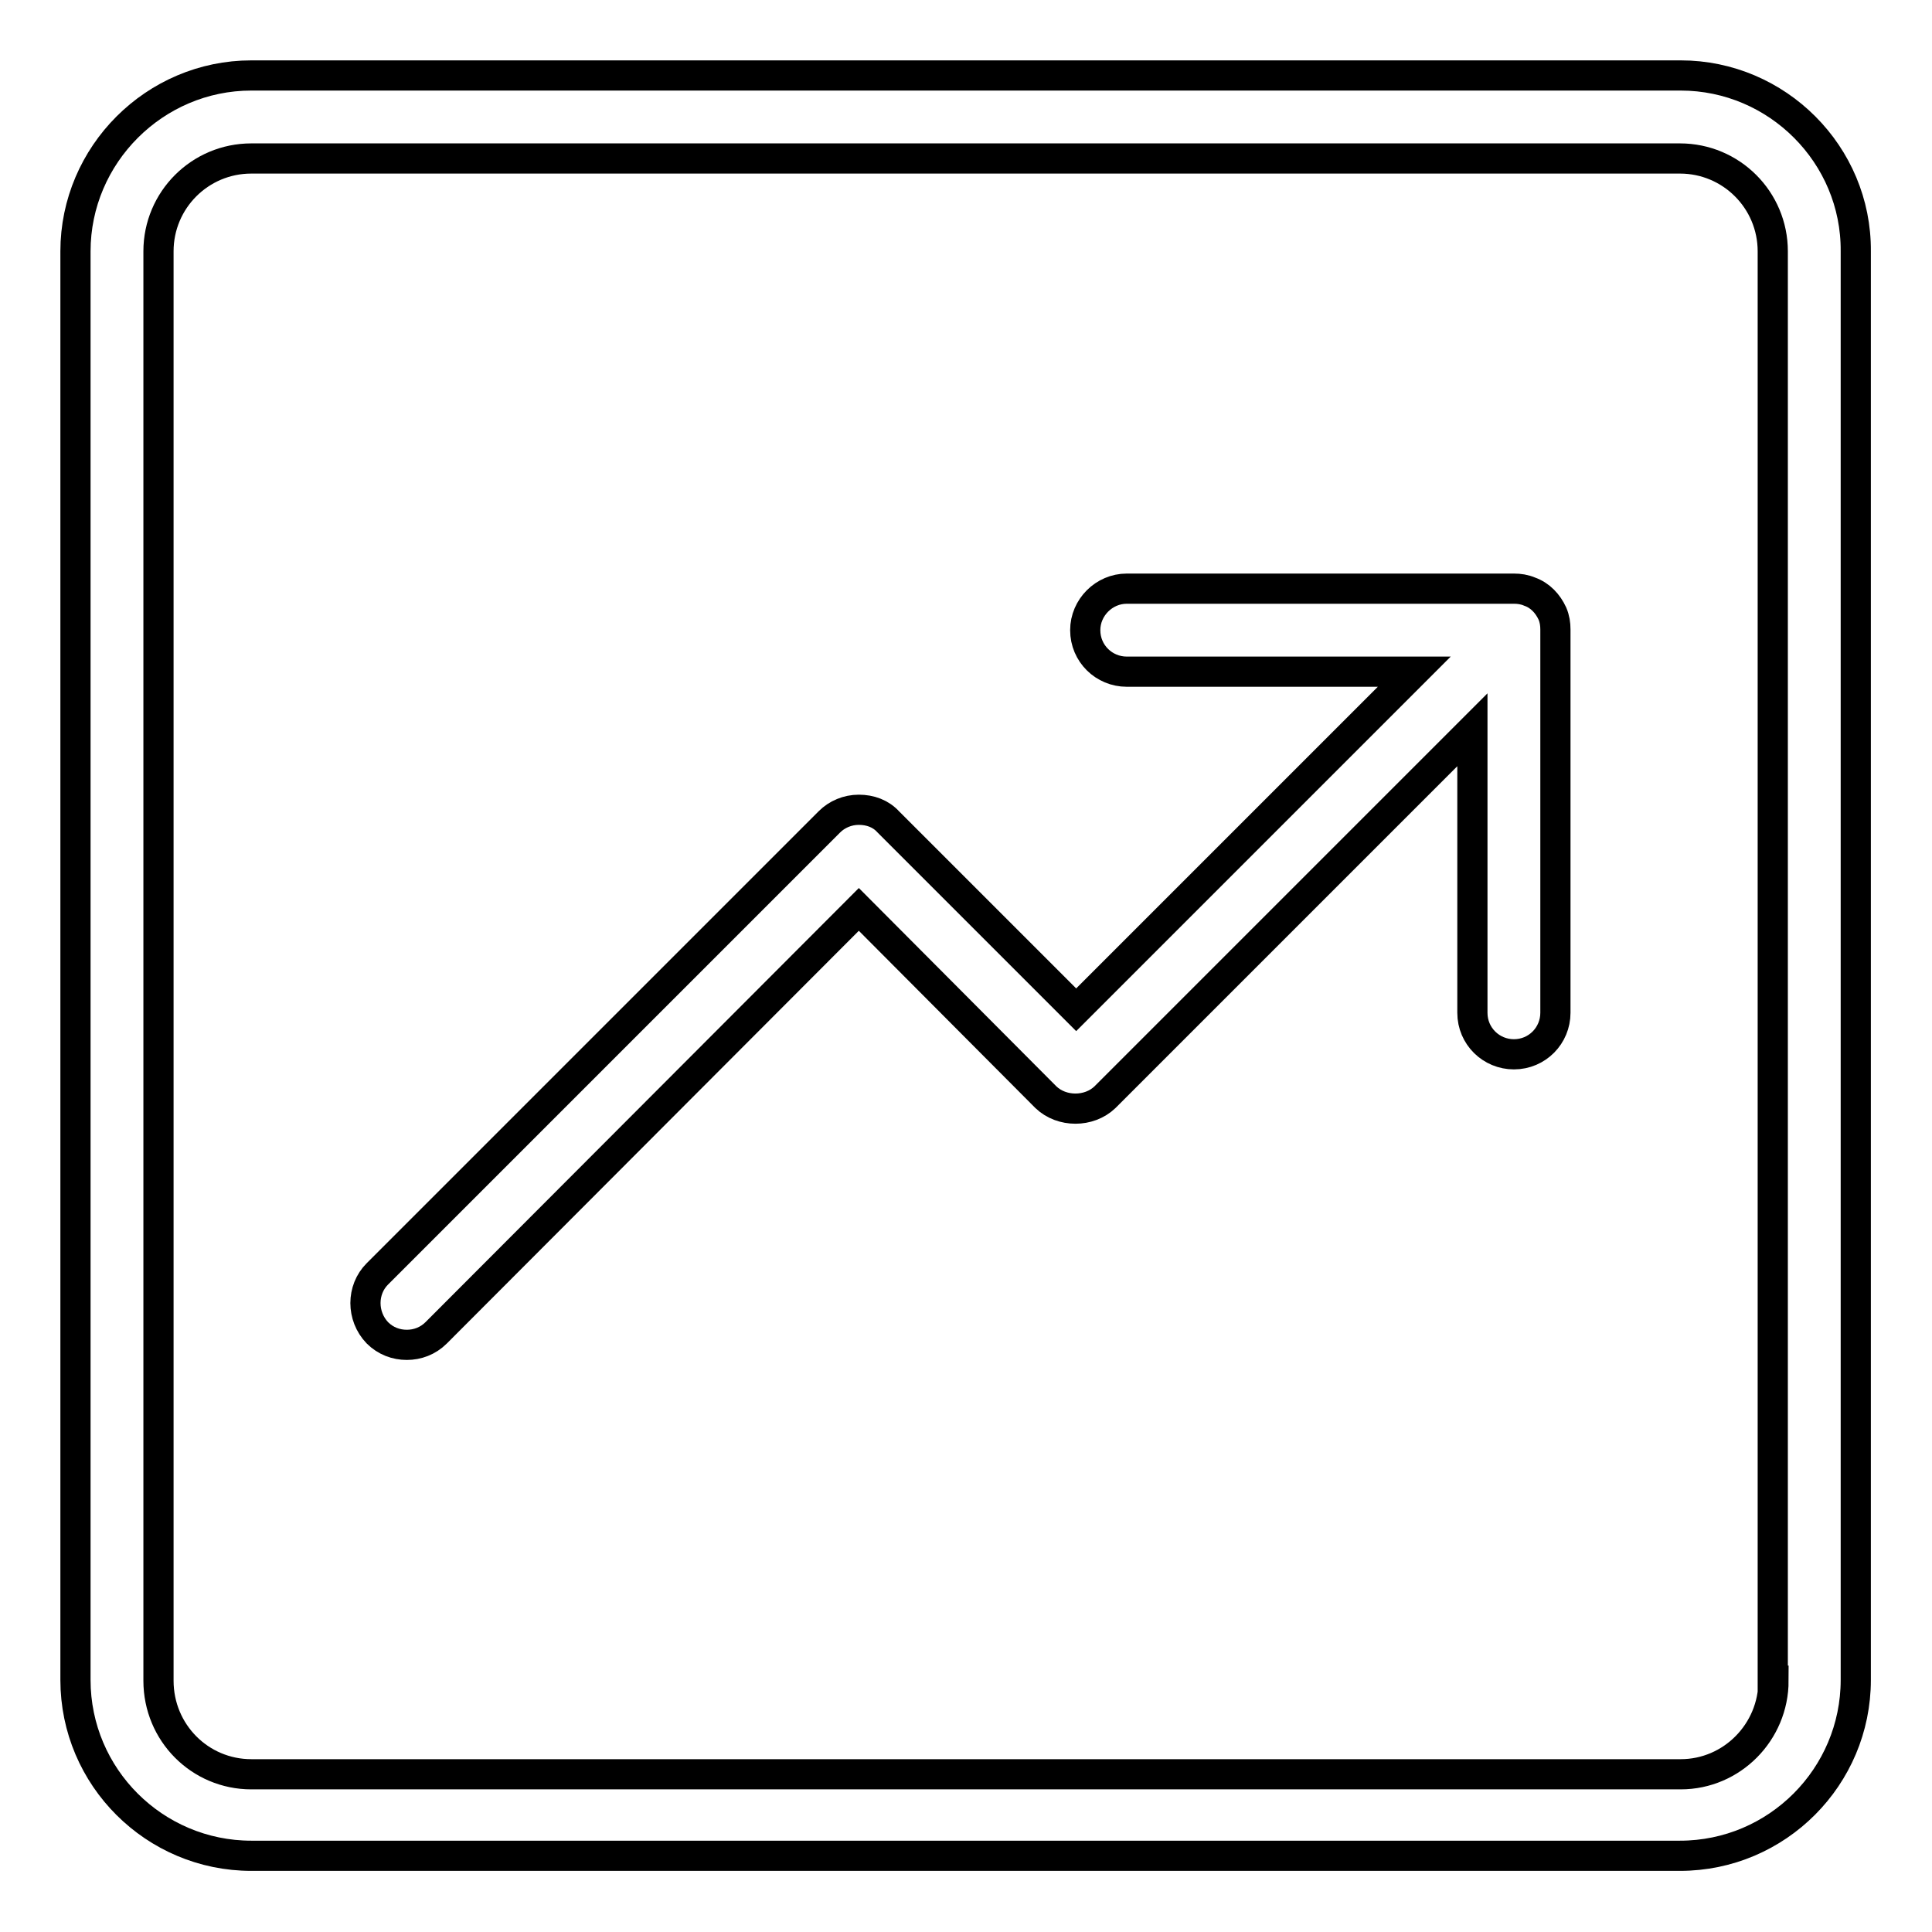 <?xml version="1.0" encoding="utf-8"?>
<!-- Svg Vector Icons : http://www.onlinewebfonts.com/icon -->
<!DOCTYPE svg PUBLIC "-//W3C//DTD SVG 1.1//EN" "http://www.w3.org/Graphics/SVG/1.1/DTD/svg11.dtd">
<svg version="1.1" xmlns="http://www.w3.org/2000/svg" xmlns:xlink="http://www.w3.org/1999/xlink" x="0px" y="0px" viewBox="0 0 256 256" enable-background="new 0 0 256 256" xml:space="preserve">
<g><g><path stroke-width="4" fill-opacity="0" stroke="#000000"  d="M222.7,10H33.3C20.5,10,10,20.5,10,33.3v189.3c0,12.9,10.5,23.3,23.3,23.3h189.3c12.9,0,23.3-10.5,23.3-23.3V33.3C246,20.5,235.5,10,222.7,10L222.7,10z M235,222.7c0,6.8-5.5,12.4-12.3,12.4H33.3c-6.8,0-12.3-5.5-12.3-12.4V33.3C21,26.5,26.5,21,33.3,21h189.3c6.8,0,12.3,5.5,12.3,12.3V222.7L235,222.7z M202.7,78.4c-0.7-0.3-1.4-0.4-2.1-0.4h-51.3c-3,0-5.5,2.5-5.5,5.5c0,3.1,2.5,5.5,5.5,5.5h38.1l-44.8,44.8l-24.9-24.9c-1-1.1-2.4-1.6-3.9-1.6c-1.5,0-2.9,0.6-3.9,1.6L50,168.8c-2.1,2.1-2.1,5.6,0,7.8c1.1,1.1,2.5,1.6,3.9,1.6c1.4,0,2.8-0.5,3.9-1.6l56-56.1l24.8,24.9c2.1,2,5.7,2,7.8,0l48.7-48.7v37.5c0,3.1,2.5,5.5,5.5,5.5c3.1,0,5.5-2.5,5.5-5.5V83.4c0-0.7-0.1-1.4-0.4-2.1C205.1,80,204.1,78.9,202.7,78.4L202.7,78.4z"/></g></g>
</svg>